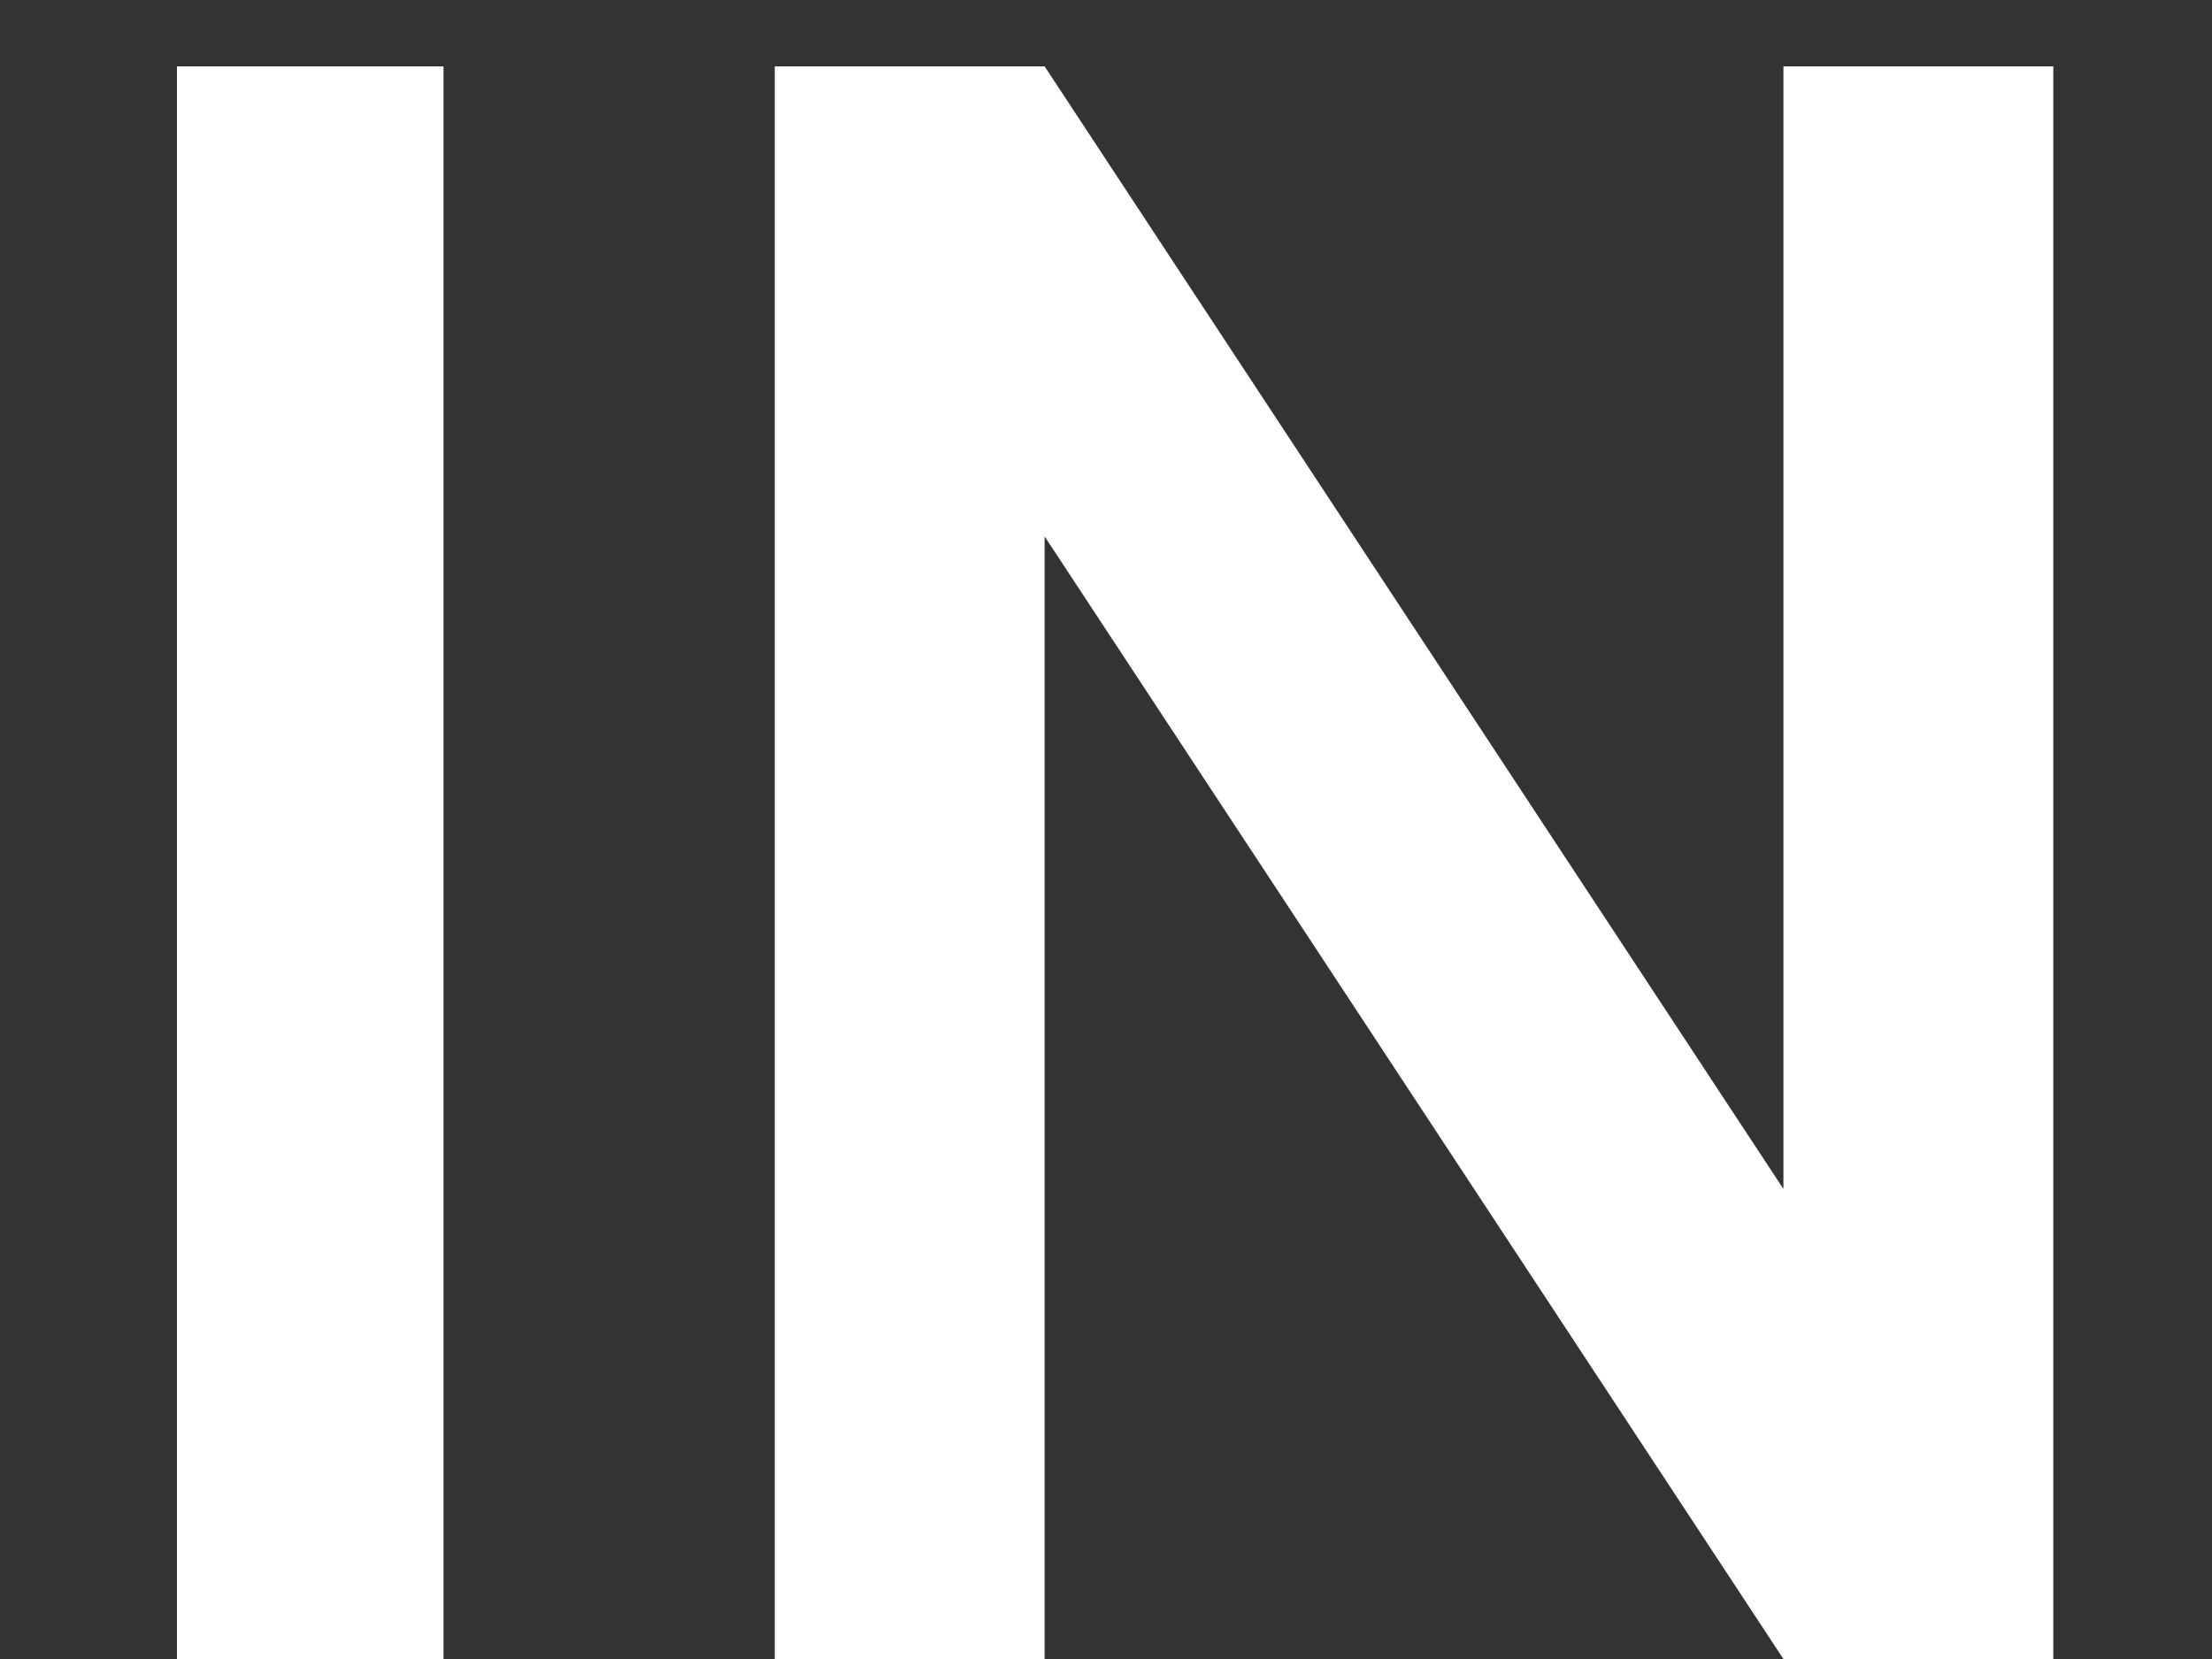 <svg width="12" height="9" viewBox="0 0 12 9" fill="none" xmlns="http://www.w3.org/2000/svg">
<rect x="0" y="0" width="12" height="9" fill="#333333" stroke="none"/>
<path d="M0.96 9V0.36H2.406V9H0.96ZM4.203 9V0.36H5.667L9.675 6.45V0.36H11.139V9H9.675L5.667 2.91V9H4.203Z" fill="white"/>
</svg>

